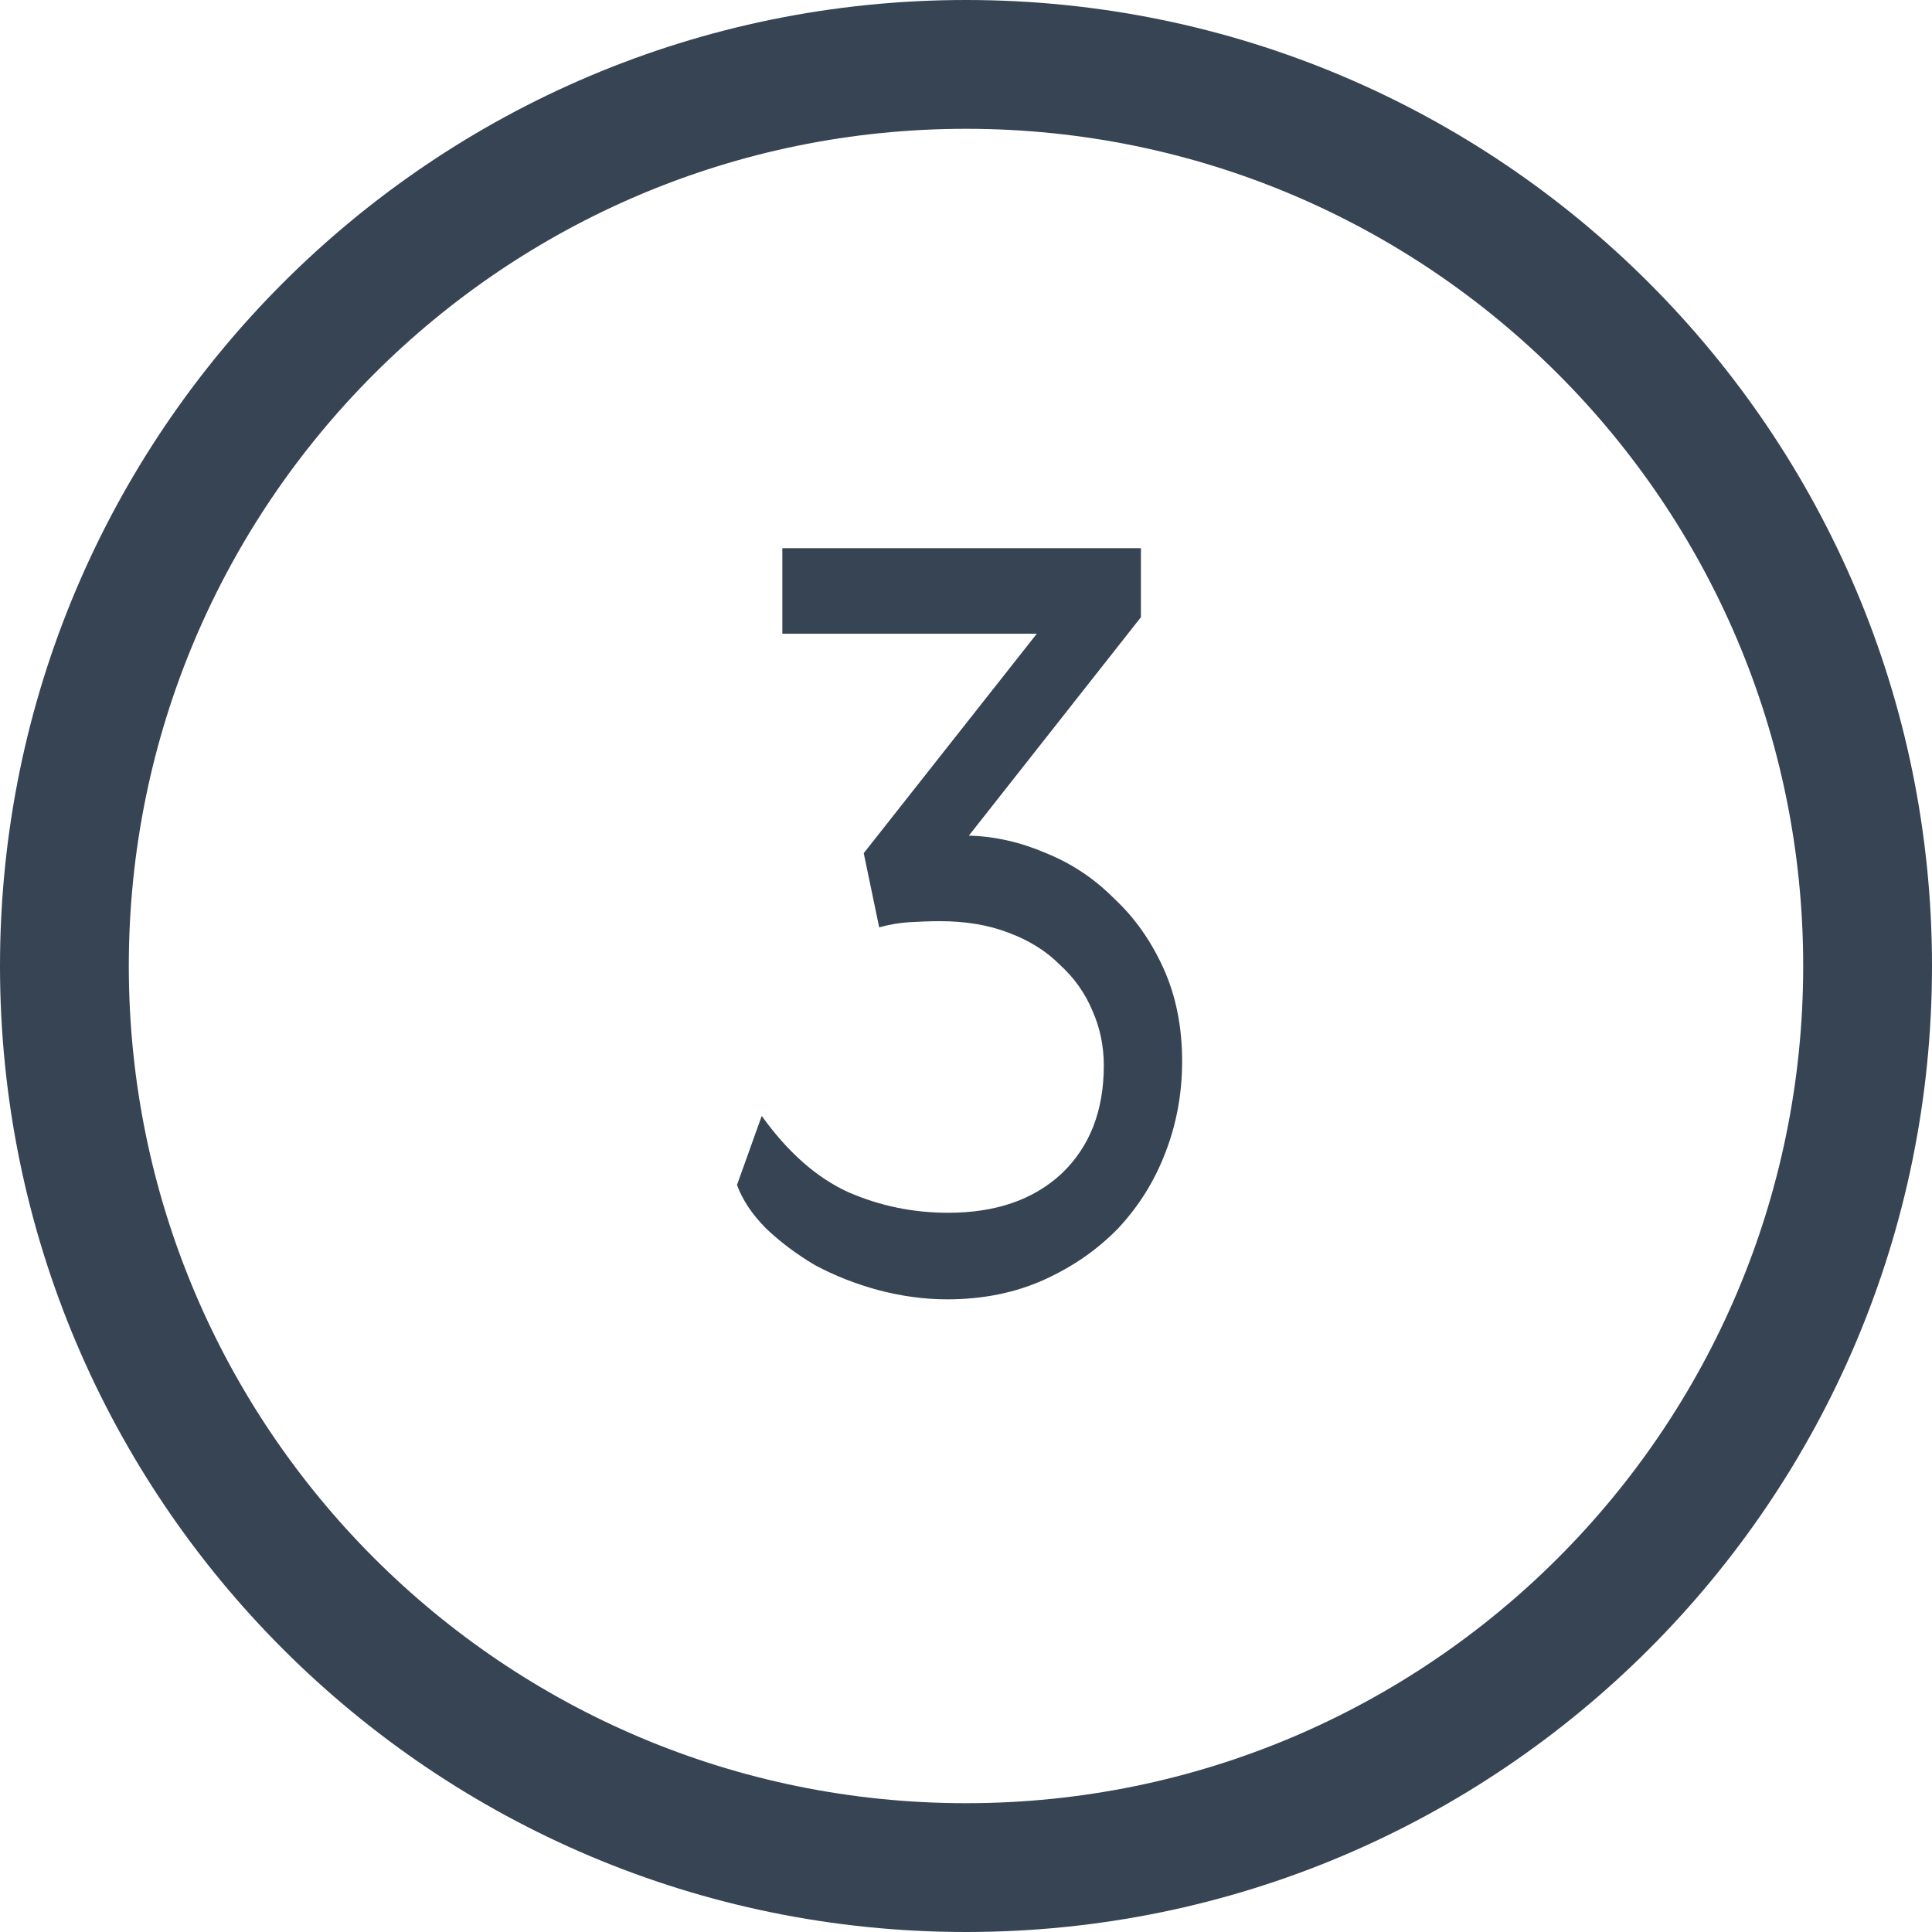 <?xml version="1.0" encoding="UTF-8"?>
<svg xmlns="http://www.w3.org/2000/svg" width="15" height="15" viewBox="0 0 15 15" fill="none">
  <path fill-rule="evenodd" clip-rule="evenodd" d="M7.5 14C11.09 14 14 11.09 14 7.5C14 3.91 11.09 1 7.5 1C3.91 1 1 3.91 1 7.5C1 11.09 3.91 14 7.5 14ZM7.5 15C11.642 15 15 11.642 15 7.5C15 3.358 11.642 0 7.5 0C3.358 0 0 3.358 0 7.5C0 11.642 3.358 15 7.5 15Z" fill="#374454"></path>
  <path d="M7.362 9.416C7.73 9.416 8.024 9.315 8.242 9.112C8.461 8.904 8.57 8.624 8.57 8.272C8.57 8.123 8.541 7.981 8.482 7.848C8.424 7.709 8.338 7.589 8.226 7.488C8.12 7.381 7.986 7.299 7.826 7.24C7.672 7.181 7.496 7.152 7.298 7.152C7.224 7.152 7.144 7.155 7.058 7.16C6.978 7.165 6.901 7.179 6.826 7.2L6.706 6.624L8.05 4.92H6.074V4.256H8.858V4.792L7.522 6.488C7.725 6.493 7.925 6.539 8.122 6.624C8.32 6.704 8.496 6.821 8.65 6.976C8.81 7.125 8.938 7.307 9.034 7.52C9.13 7.733 9.178 7.973 9.178 8.24C9.178 8.485 9.136 8.72 9.05 8.944C8.965 9.168 8.842 9.365 8.682 9.536C8.522 9.701 8.33 9.835 8.106 9.936C7.882 10.037 7.632 10.088 7.354 10.088C7.178 10.088 7 10.064 6.818 10.016C6.642 9.968 6.48 9.904 6.33 9.824C6.186 9.739 6.058 9.643 5.946 9.536C5.84 9.429 5.765 9.317 5.722 9.2L5.914 8.664C6.117 8.947 6.341 9.144 6.586 9.256C6.832 9.363 7.09 9.416 7.362 9.416Z" fill="#374454"></path>
</svg>
